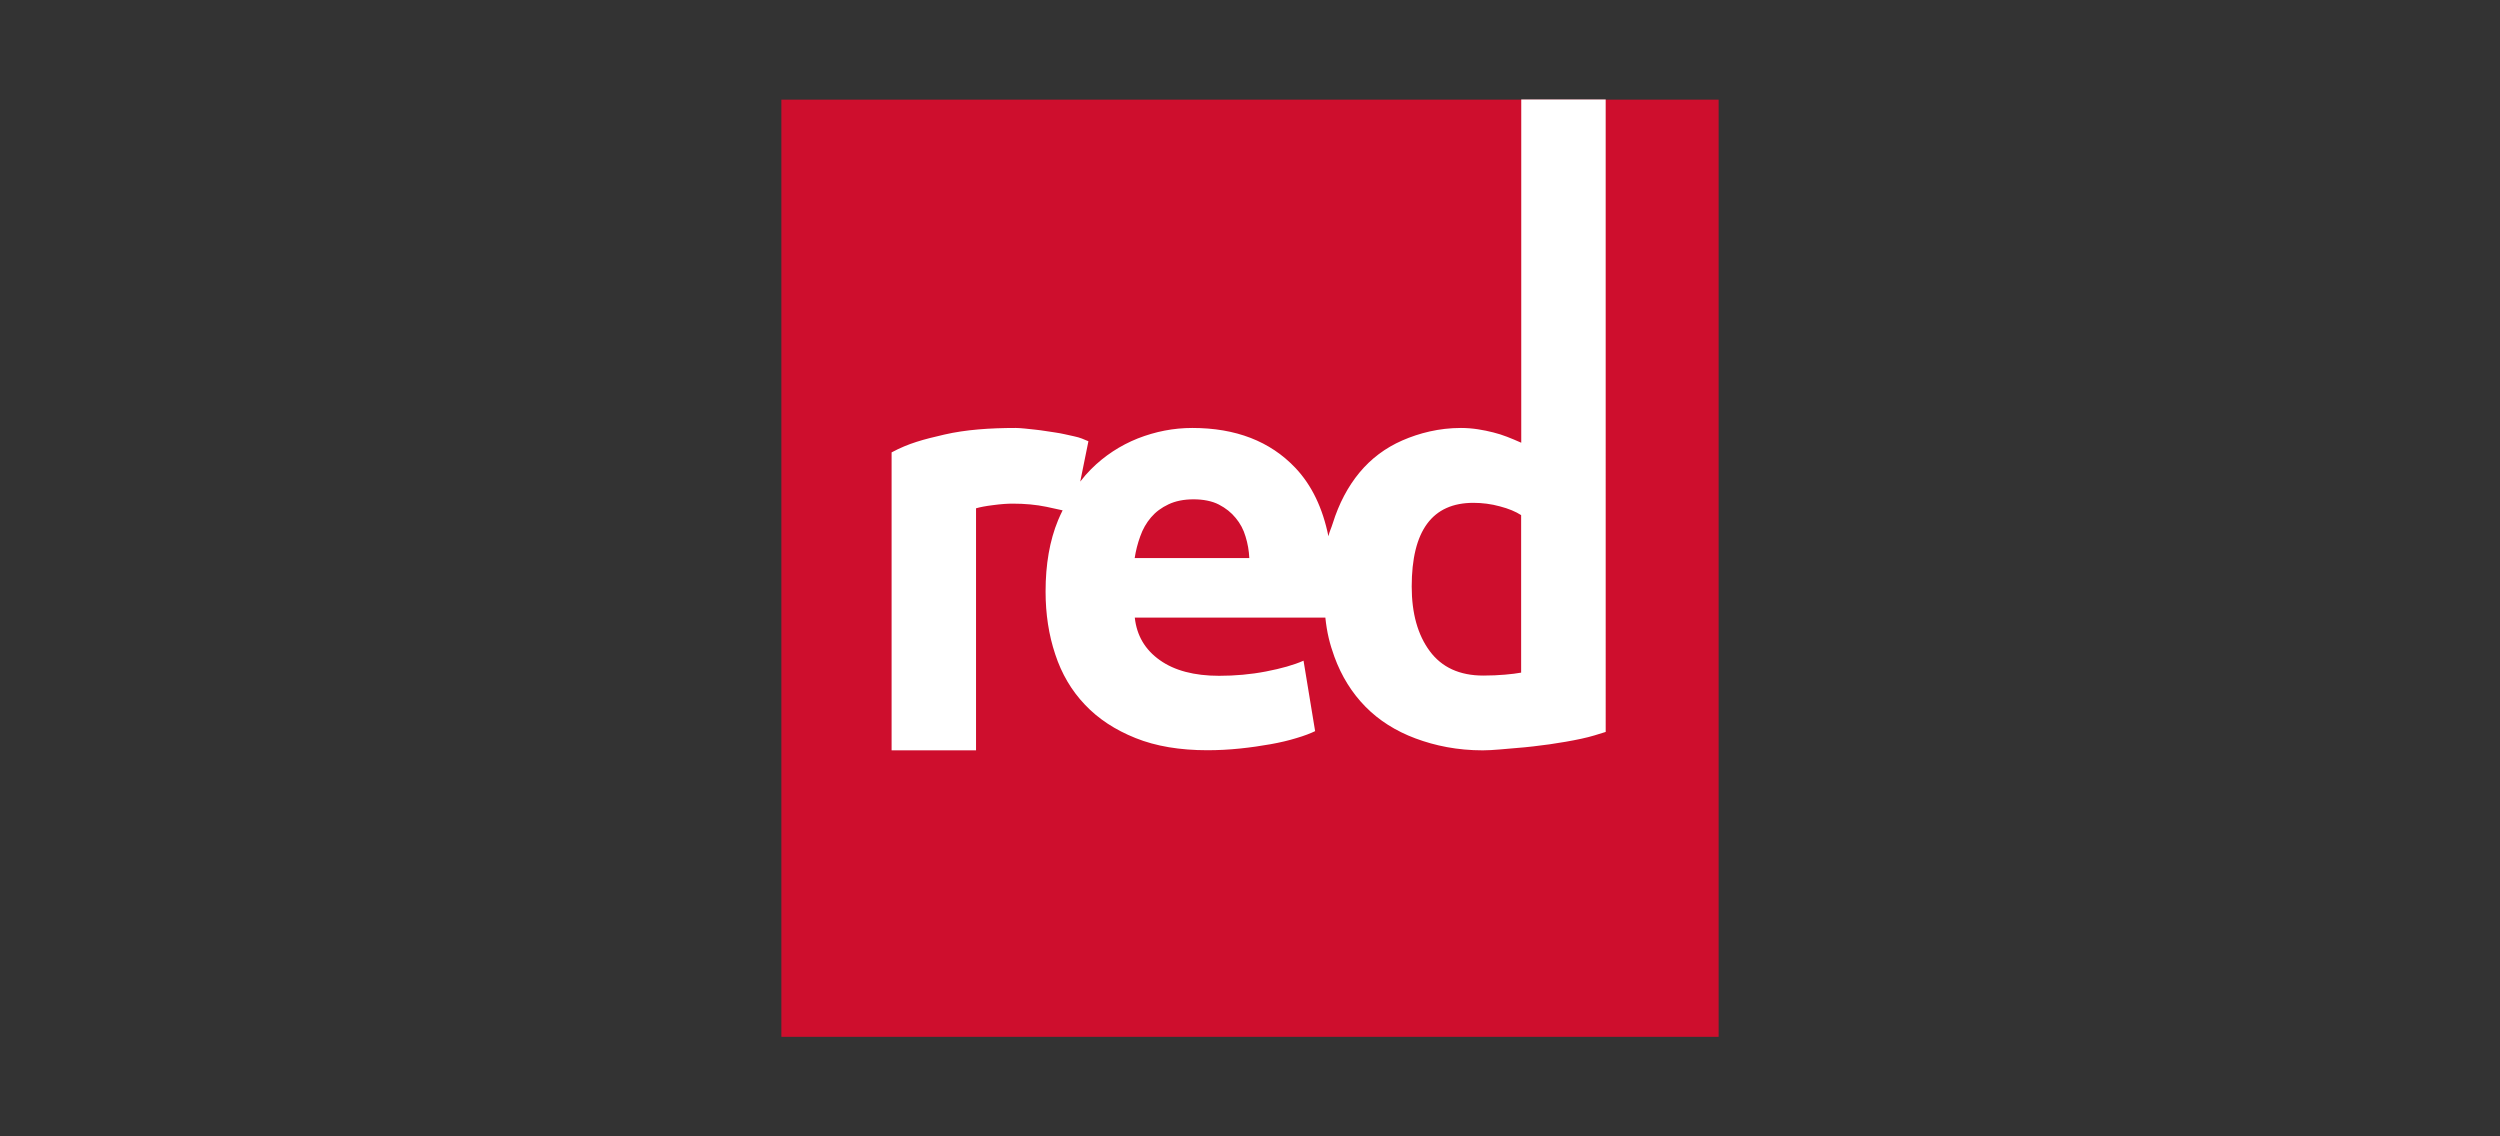 <svg viewBox="0 0 220 100" xmlns="http://www.w3.org/2000/svg" id="Layer_1"><rect x="0" y="0" width="220" height="100" fill="#333333" stroke="none"/><defs><style>.cls-1{fill:#ce0e2d;}.cls-1,.cls-2{stroke-width:0px;}.cls-2{fill:#fff;}</style></defs><rect height="82.47" width="82.48" y="8.77" x="68.76" class="cls-1"></rect><path d="M133.87,8.76v30.2c-.86-.38-1.64-.71-2.47-.91-.84-.21-1.79-.39-2.84-.39-1.92,0-3.67.45-5.16,1.1-1.48.65-2.74,1.59-3.76,2.82-1.02,1.23-1.81,2.72-2.36,4.48-.12.4-.29.72-.38,1.13-.5-2.47-1.46-4.49-2.91-6.02-2.22-2.34-5.24-3.51-9.07-3.51-1.64,0-3.23.31-4.79.92-1.55.62-2.93,1.52-4.12,2.71-.34.34-.65.7-.95,1.09l.72-3.55c-.41-.17-.7-.32-1.28-.44-.58-.12-1.05-.25-1.63-.33-.58-.08-1.17-.19-1.76-.25-.56-.06-1.31-.15-1.72-.15-2.28,0-4.42.15-6.28.58-1.86.43-3.14.76-4.65,1.57v26.22h7.43v-21.3c.34-.1.85-.2,1.51-.28.67-.09,1.24-.13,1.72-.13,1.06,0,2.05.09,2.97.28.51.11.98.21,1.42.31-.14.29-.28.57-.4.87-.74,1.79-1.1,3.89-1.1,6.27,0,1.98.28,3.83.85,5.53.56,1.71,1.43,3.19,2.61,4.43,1.18,1.25,2.66,2.22,4.46,2.94,1.79.72,3.9,1.07,6.32,1.07.95,0,1.91-.05,2.87-.15.96-.1,1.85-.23,2.69-.38.84-.15,1.6-.33,2.28-.54.68-.2,1.23-.41,1.64-.61l-1.02-6.2c-.86.38-1.96.69-3.31.95-1.35.26-2.72.38-4.12.38-2.18,0-3.93-.46-5.22-1.38-1.3-.92-2.03-2.17-2.2-3.74h16.77c.14,1.33.38,2.29.79,3.43.63,1.73,1.55,3.2,2.74,4.41,1.19,1.21,2.66,2.14,4.4,2.79,1.74.65,3.7,1.05,5.92,1.05.92,0,2.09-.14,2.91-.2,1.08-.08,2-.2,2.97-.33.97-.14,1.91-.3,2.79-.49.89-.19,1.47-.39,2.15-.6V8.75h-7.43ZM99.85,49.12c.1-.65.26-1.29.49-1.92.22-.63.54-1.19.95-1.67.41-.48.92-.86,1.54-1.15.61-.29,1.35-.44,2.2-.44s1.63.15,2.23.46c.6.31,1.09.7,1.48,1.18.4.48.69,1.02.87,1.64.19.61.3,1.25.33,1.89h-10.09ZM133.87,59.19c-.38.07-.86.13-1.44.18-.58.05-1.21.08-1.9.08-2.08,0-3.65-.72-4.71-2.15-1.06-1.43-1.59-3.33-1.59-5.68,0-4.92,1.81-7.37,5.43-7.37.78,0,1.57.1,2.33.31.77.2,1.39.46,1.87.77v13.88Z" class="cls-2"></path></svg>